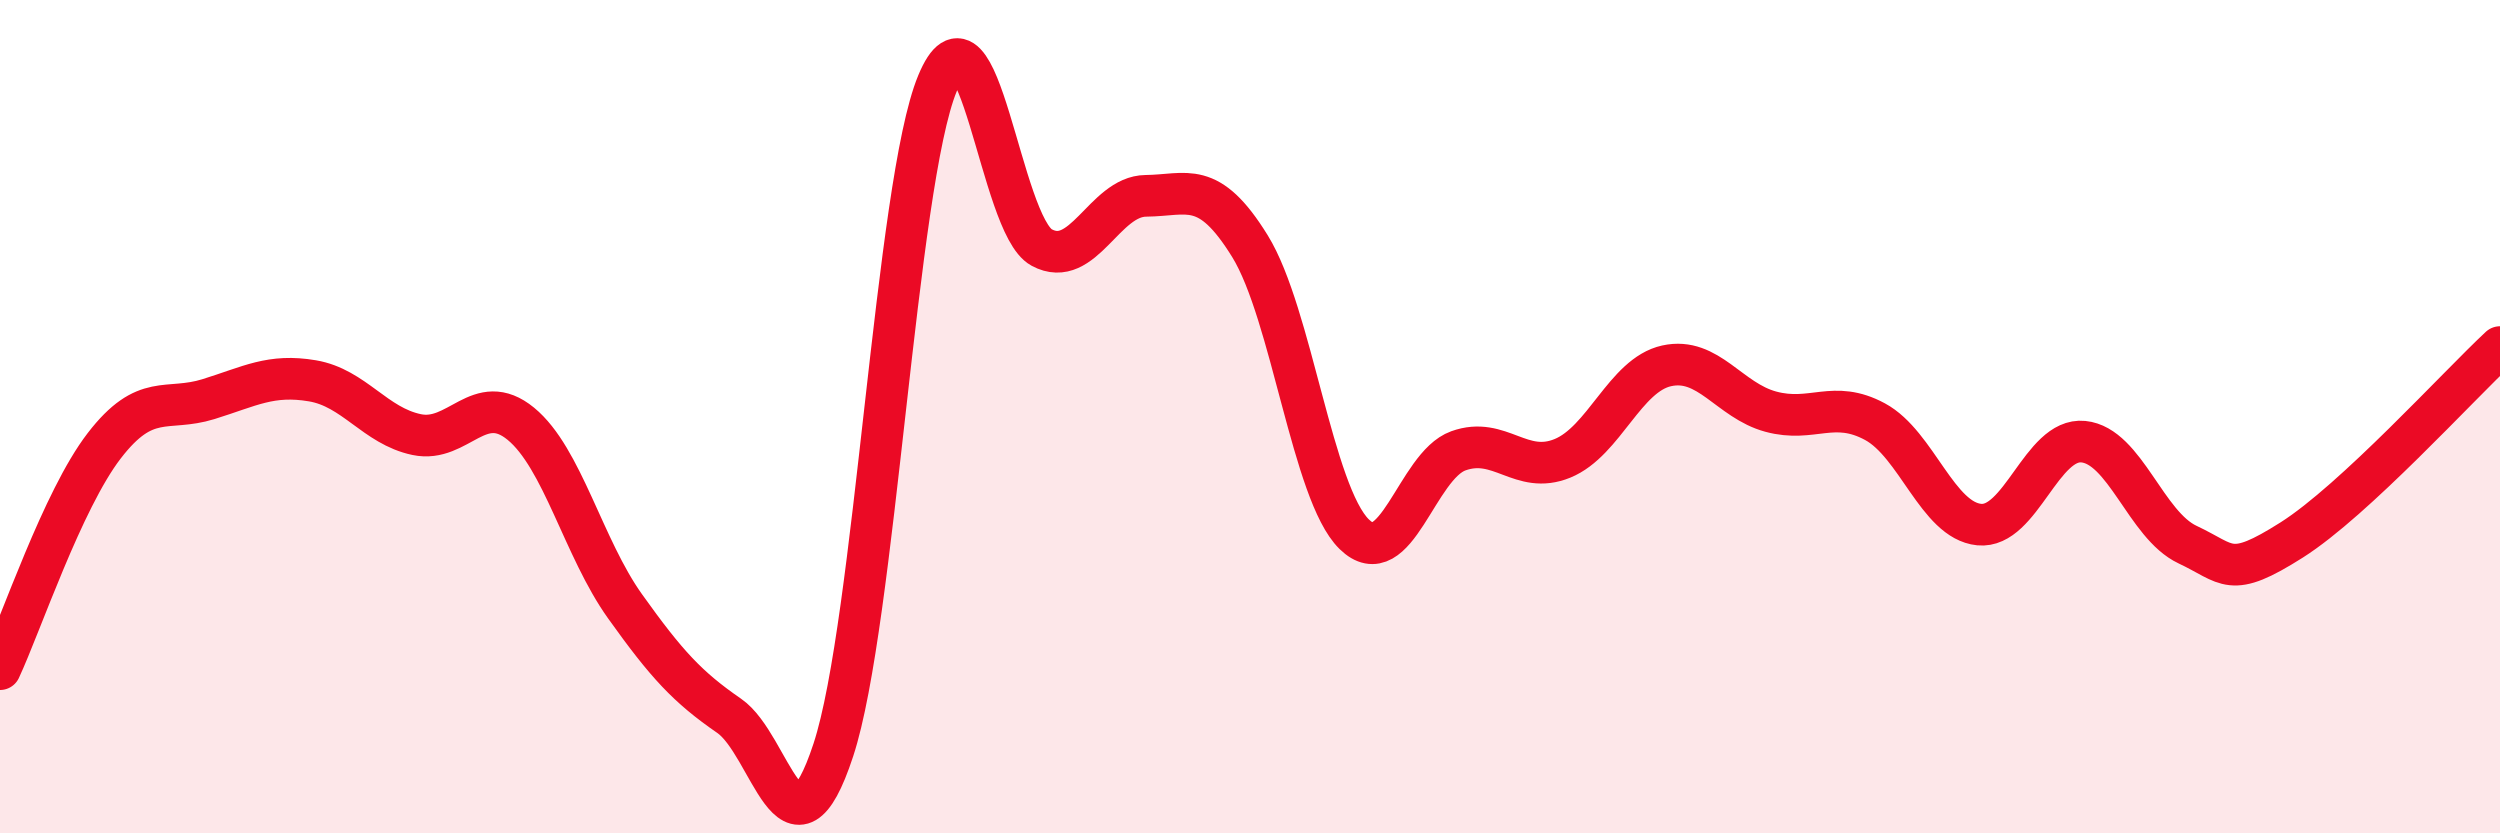 
    <svg width="60" height="20" viewBox="0 0 60 20" xmlns="http://www.w3.org/2000/svg">
      <path
        d="M 0,16.06 C 0.5,14.99 1.5,12 2.5,10.7 C 3.5,9.4 4,9.89 5,9.58 C 6,9.27 6.5,8.97 7.5,9.14 C 8.5,9.31 9,10.22 10,10.43 C 11,10.64 11.5,9.35 12.5,10.17 C 13.5,10.99 14,13.15 15,14.55 C 16,15.95 16.5,16.49 17.5,17.18 C 18.5,17.87 19,21.04 20,18 C 21,14.96 21.5,4.41 22.5,2 C 23.5,-0.41 24,5.4 25,5.94 C 26,6.48 26.5,4.71 27.5,4.7 C 28.5,4.69 29,4.29 30,5.91 C 31,7.53 31.5,11.84 32.5,12.82 C 33.5,13.8 34,11.18 35,10.82 C 36,10.46 36.5,11.41 37.5,11 C 38.5,10.59 39,9 40,8.78 C 41,8.56 41.5,9.61 42.5,9.88 C 43.5,10.15 44,9.58 45,10.12 C 46,10.66 46.5,12.49 47.5,12.59 C 48.5,12.69 49,10.5 50,10.6 C 51,10.7 51.5,12.6 52.5,13.07 C 53.5,13.54 53.5,13.91 55,12.96 C 56.5,12.01 59,9.26 60,8.33L60 20L0 20Z"
        fill="#EB0A25"
        opacity="0.1"
        stroke-linecap="round"
        stroke-linejoin="round"
      />
      <path
        d="M 0,16.06 C 0.5,14.99 1.5,12 2.5,10.7 C 3.5,9.4 4,9.89 5,9.58 C 6,9.27 6.5,8.97 7.5,9.14 C 8.5,9.31 9,10.22 10,10.43 C 11,10.64 11.5,9.35 12.5,10.17 C 13.5,10.99 14,13.15 15,14.55 C 16,15.95 16.5,16.49 17.5,17.18 C 18.5,17.87 19,21.04 20,18 C 21,14.96 21.5,4.41 22.5,2 C 23.5,-0.41 24,5.4 25,5.94 C 26,6.48 26.5,4.71 27.5,4.7 C 28.5,4.69 29,4.29 30,5.91 C 31,7.53 31.5,11.84 32.5,12.82 C 33.5,13.8 34,11.18 35,10.82 C 36,10.46 36.5,11.41 37.5,11 C 38.5,10.59 39,9 40,8.78 C 41,8.56 41.5,9.61 42.5,9.88 C 43.5,10.15 44,9.58 45,10.12 C 46,10.66 46.5,12.49 47.5,12.59 C 48.5,12.69 49,10.5 50,10.6 C 51,10.7 51.5,12.6 52.5,13.07 C 53.5,13.54 53.5,13.91 55,12.96 C 56.5,12.01 59,9.26 60,8.33"
        stroke="#EB0A25"
        stroke-width="1"
        fill="none"
        stroke-linecap="round"
        stroke-linejoin="round"
      />
    </svg>
  